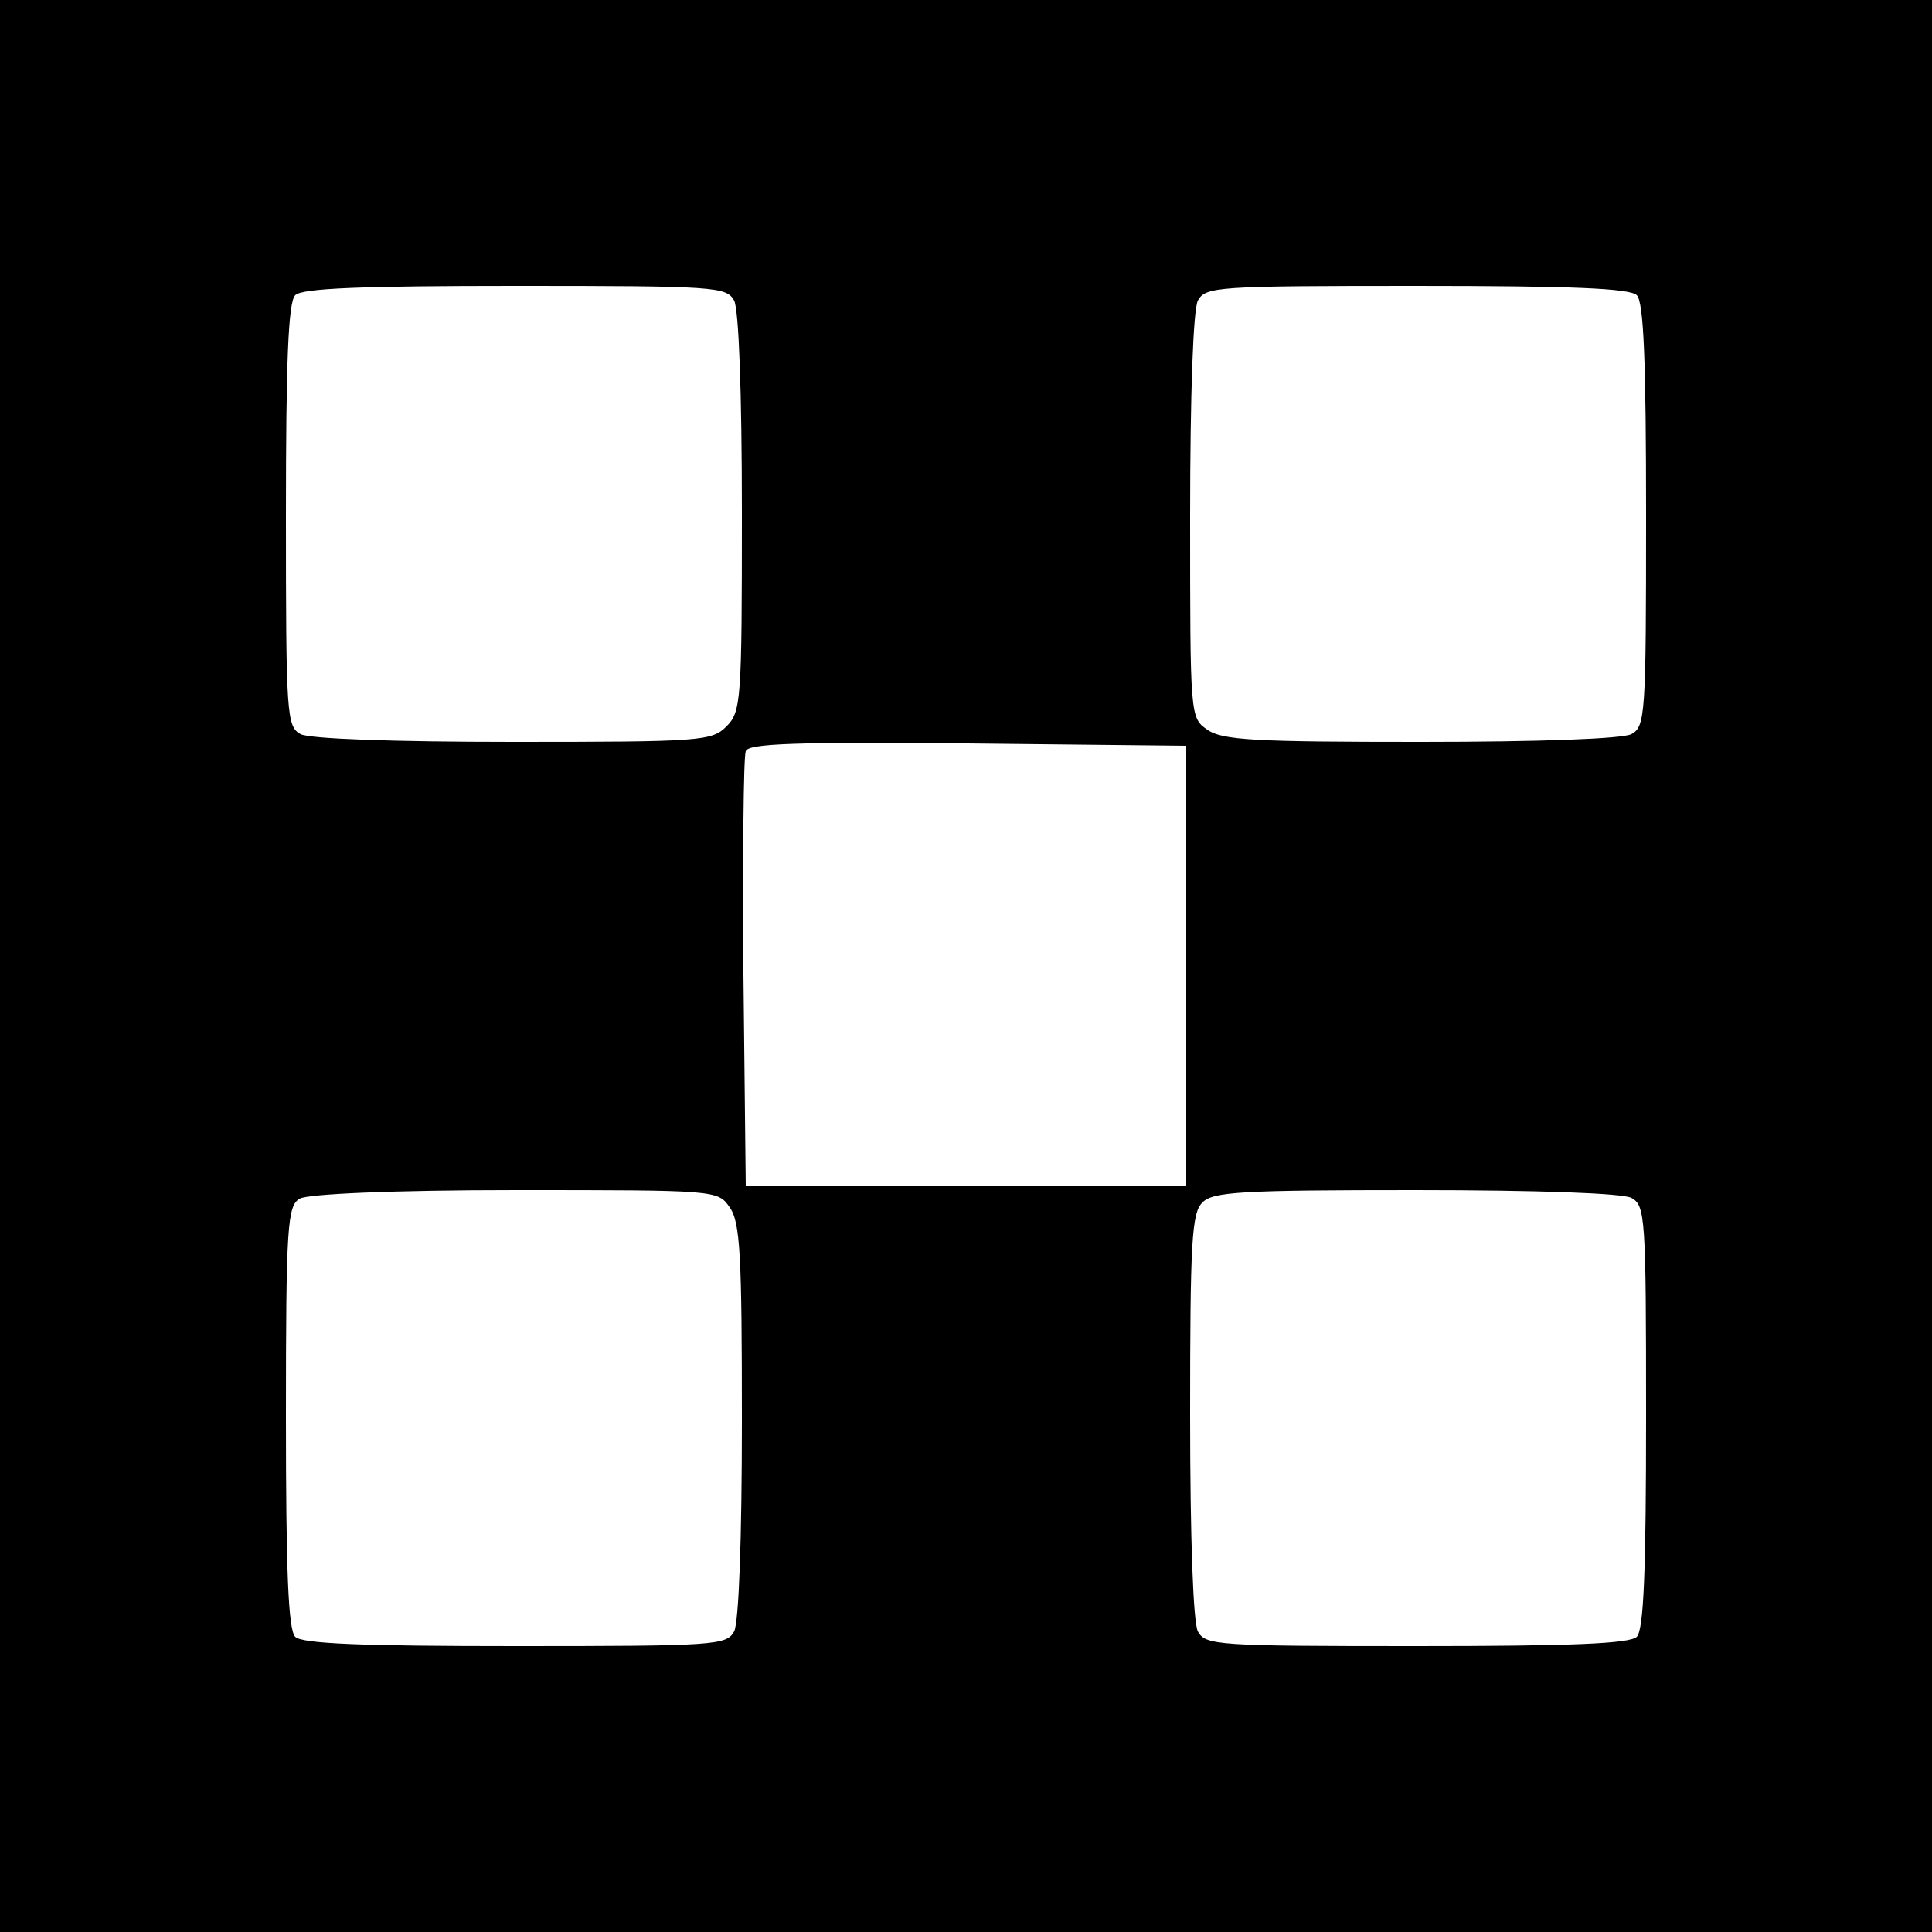 <svg fill="none" height="256" width="256" xmlns="http://www.w3.org/2000/svg"><rect width="100%" height="100%" fill="#808080" stroke="none"/><clipPath id="a"><path d="M0 0h256v256H0z"/></clipPath><g clip-path="url(#a)"><path d="M33.792 34.56H222.72v191.232H33.792z" fill="#fff"/><path d="M0 128v128h256V0H0zm97.28-88.166c.614 1.228 1.024 12.083 1.024 28.16 0 24.883-.102 26.316-2.048 28.262s-3.38 2.048-28.262 2.048c-16.077 0-26.932-.41-28.16-1.024-1.844-1.024-1.946-2.458-1.946-28.98 0-20.377.307-28.262 1.229-29.183s8.806-1.229 29.184-1.229c26.521 0 27.955.102 28.979 1.946zm119.603-.717c.922.921 1.229 8.806 1.229 29.184 0 26.521-.102 27.955-1.946 28.979-1.228.614-12.083 1.024-27.955 1.024-21.811 0-26.317-.205-28.262-1.638-2.253-1.536-2.253-1.844-2.253-28.16 0-16.384.41-27.444 1.024-28.672 1.024-1.844 2.458-1.946 28.979-1.946 20.378 0 28.263.307 29.184 1.229zM157.184 128v29.184H98.816l-.307-28.16c-.103-15.462 0-28.672.307-29.491.307-1.024 6.656-1.229 29.389-1.024l28.979.307zm-60.518 31.949c1.433 1.945 1.638 6.451 1.638 28.262 0 15.872-.41 26.727-1.024 27.955-1.024 1.844-2.458 1.946-28.98 1.946-20.377 0-28.262-.307-29.183-1.229-.922-.921-1.229-8.806-1.229-29.184 0-25.395.205-27.955 1.843-28.877 1.024-.614 12.288-1.126 28.57-1.126 26.521 0 26.829 0 28.365 2.253zm119.5-1.229c1.844 1.024 1.946 2.458 1.946 28.979 0 20.378-.307 28.263-1.229 29.184-.921.922-8.806 1.229-29.184 1.229-26.521 0-27.955-.102-28.979-1.946-.614-1.228-1.024-12.288-1.024-28.672 0-22.835.205-26.828 1.638-28.16 1.332-1.433 5.325-1.638 28.16-1.638 16.384 0 27.444.41 28.672 1.024z" fill="#000"/></g></svg>